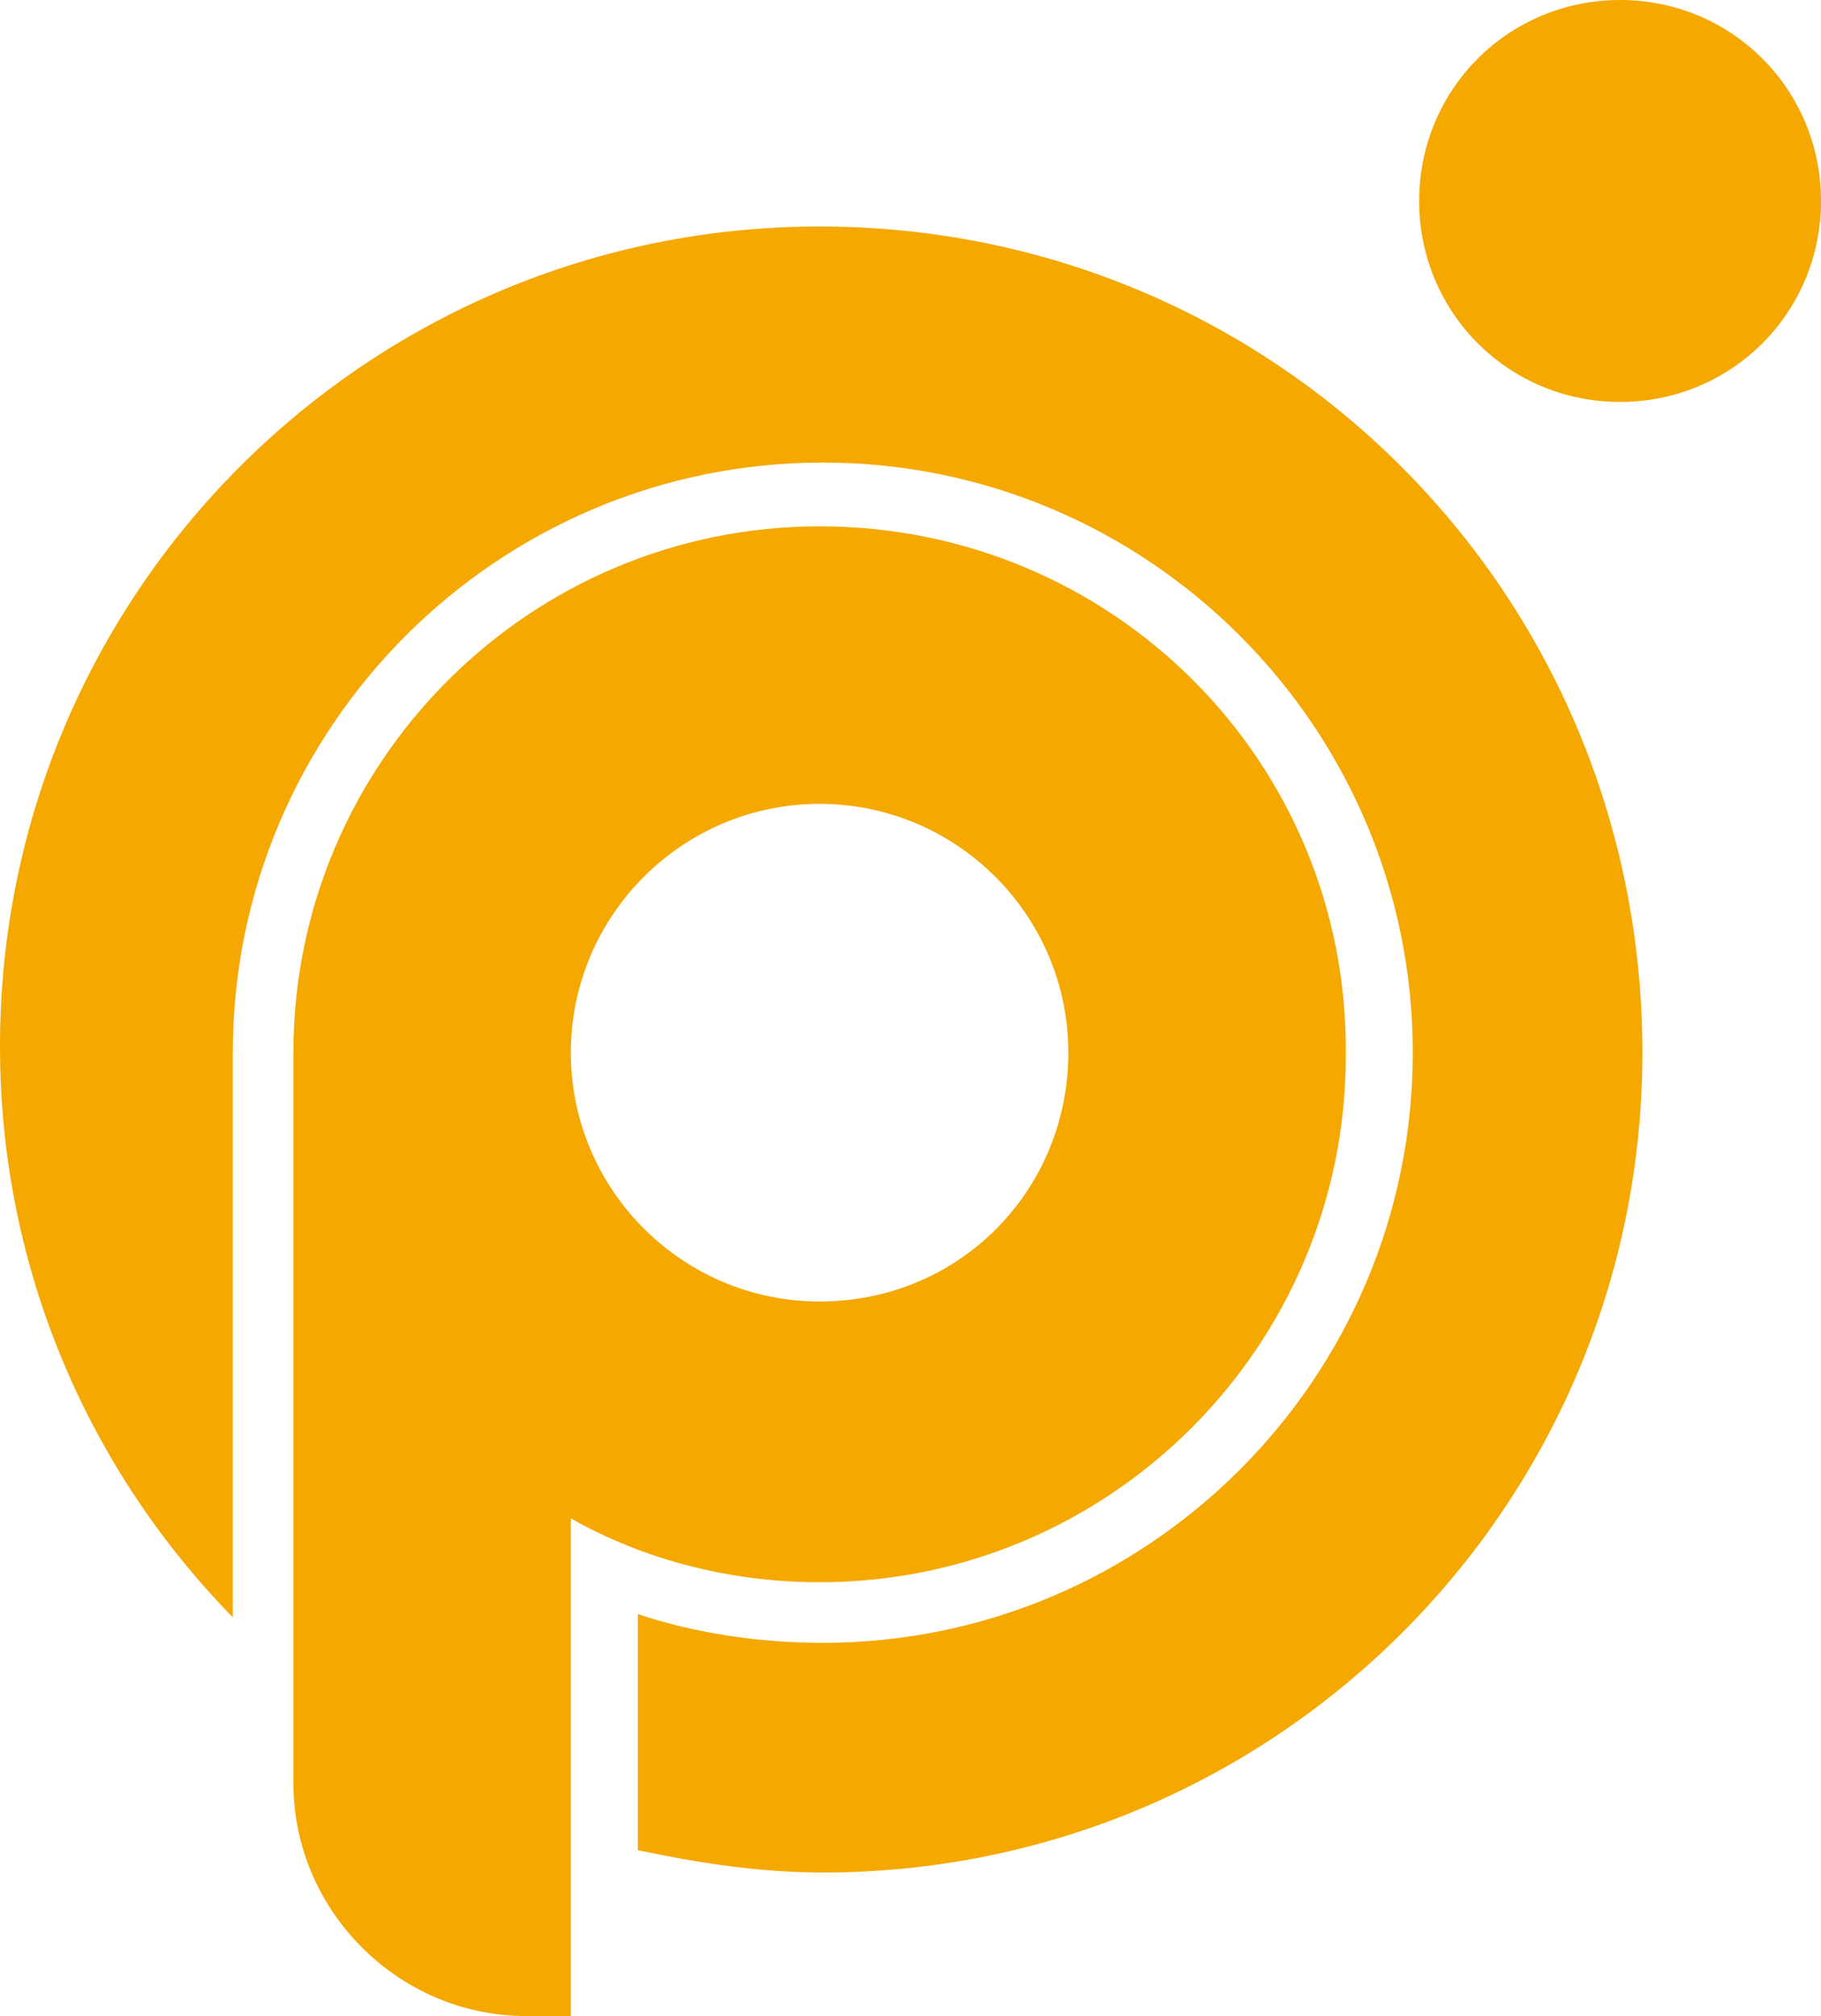 <?xml version="1.0" encoding="utf-8"?>
<!-- Generator: Adobe Illustrator 23.0.3, SVG Export Plug-In . SVG Version: 6.00 Build 0)  -->
<svg version="1.1" id="Layer_1" xmlns="http://www.w3.org/2000/svg" xmlns:xlink="http://www.w3.org/1999/xlink" x="0px" y="0px"
	 width="57.1px" height="63.2px" viewBox="0 0 57.1 63.2" style="enable-background:new 0 0 57.1 63.2;" xml:space="preserve">
<style type="text/css">
	.st0{fill:#F5A800;}
</style>
<path class="st0" d="M57.1,6.3c0,3.5-2.8,6.3-6.3,6.3c-3.5,0-6.3-2.8-6.3-6.3c0-3.5,2.8-6.3,6.3-6.3C54.3,0,57.1,2.8,57.1,6.3"/>
<path class="st0" d="M25.7,7.1C11.5,7.1,0,18.6,0,32.8c0,7,2.8,13.3,7.3,17.9V33.5l0-0.1c0-0.1,0-0.3,0-0.4
	c0-10.2,8.3-18.5,18.5-18.5c10.2,0,18.5,8.3,18.5,18.5c0,10.2-8.3,18.5-18.5,18.5c-2,0-4-0.3-5.8-0.9v7.4c1.9,0.4,3.8,0.7,5.8,0.7
	c14.2,0,25.7-11.5,25.7-25.7C51.5,18.6,40,7.1,25.7,7.1"/>
<path class="st0" d="M25.7,16.5c-9.1,0-16.5,7.4-16.5,16.5c0,0.2,0,0.3,0,0.5v22.4c0,4,3.3,7.3,7.3,7.3h1.4V47.6c2.3,1.3,5,2,7.8,2
	c9.1,0,16.5-7.4,16.5-16.5C42.3,23.9,34.9,16.5,25.7,16.5 M25.7,40.8c-4.3,0-7.8-3.5-7.8-7.8s3.5-7.8,7.8-7.8c4.3,0,7.8,3.5,7.8,7.8
	S30.1,40.8,25.7,40.8"/>
</svg>
